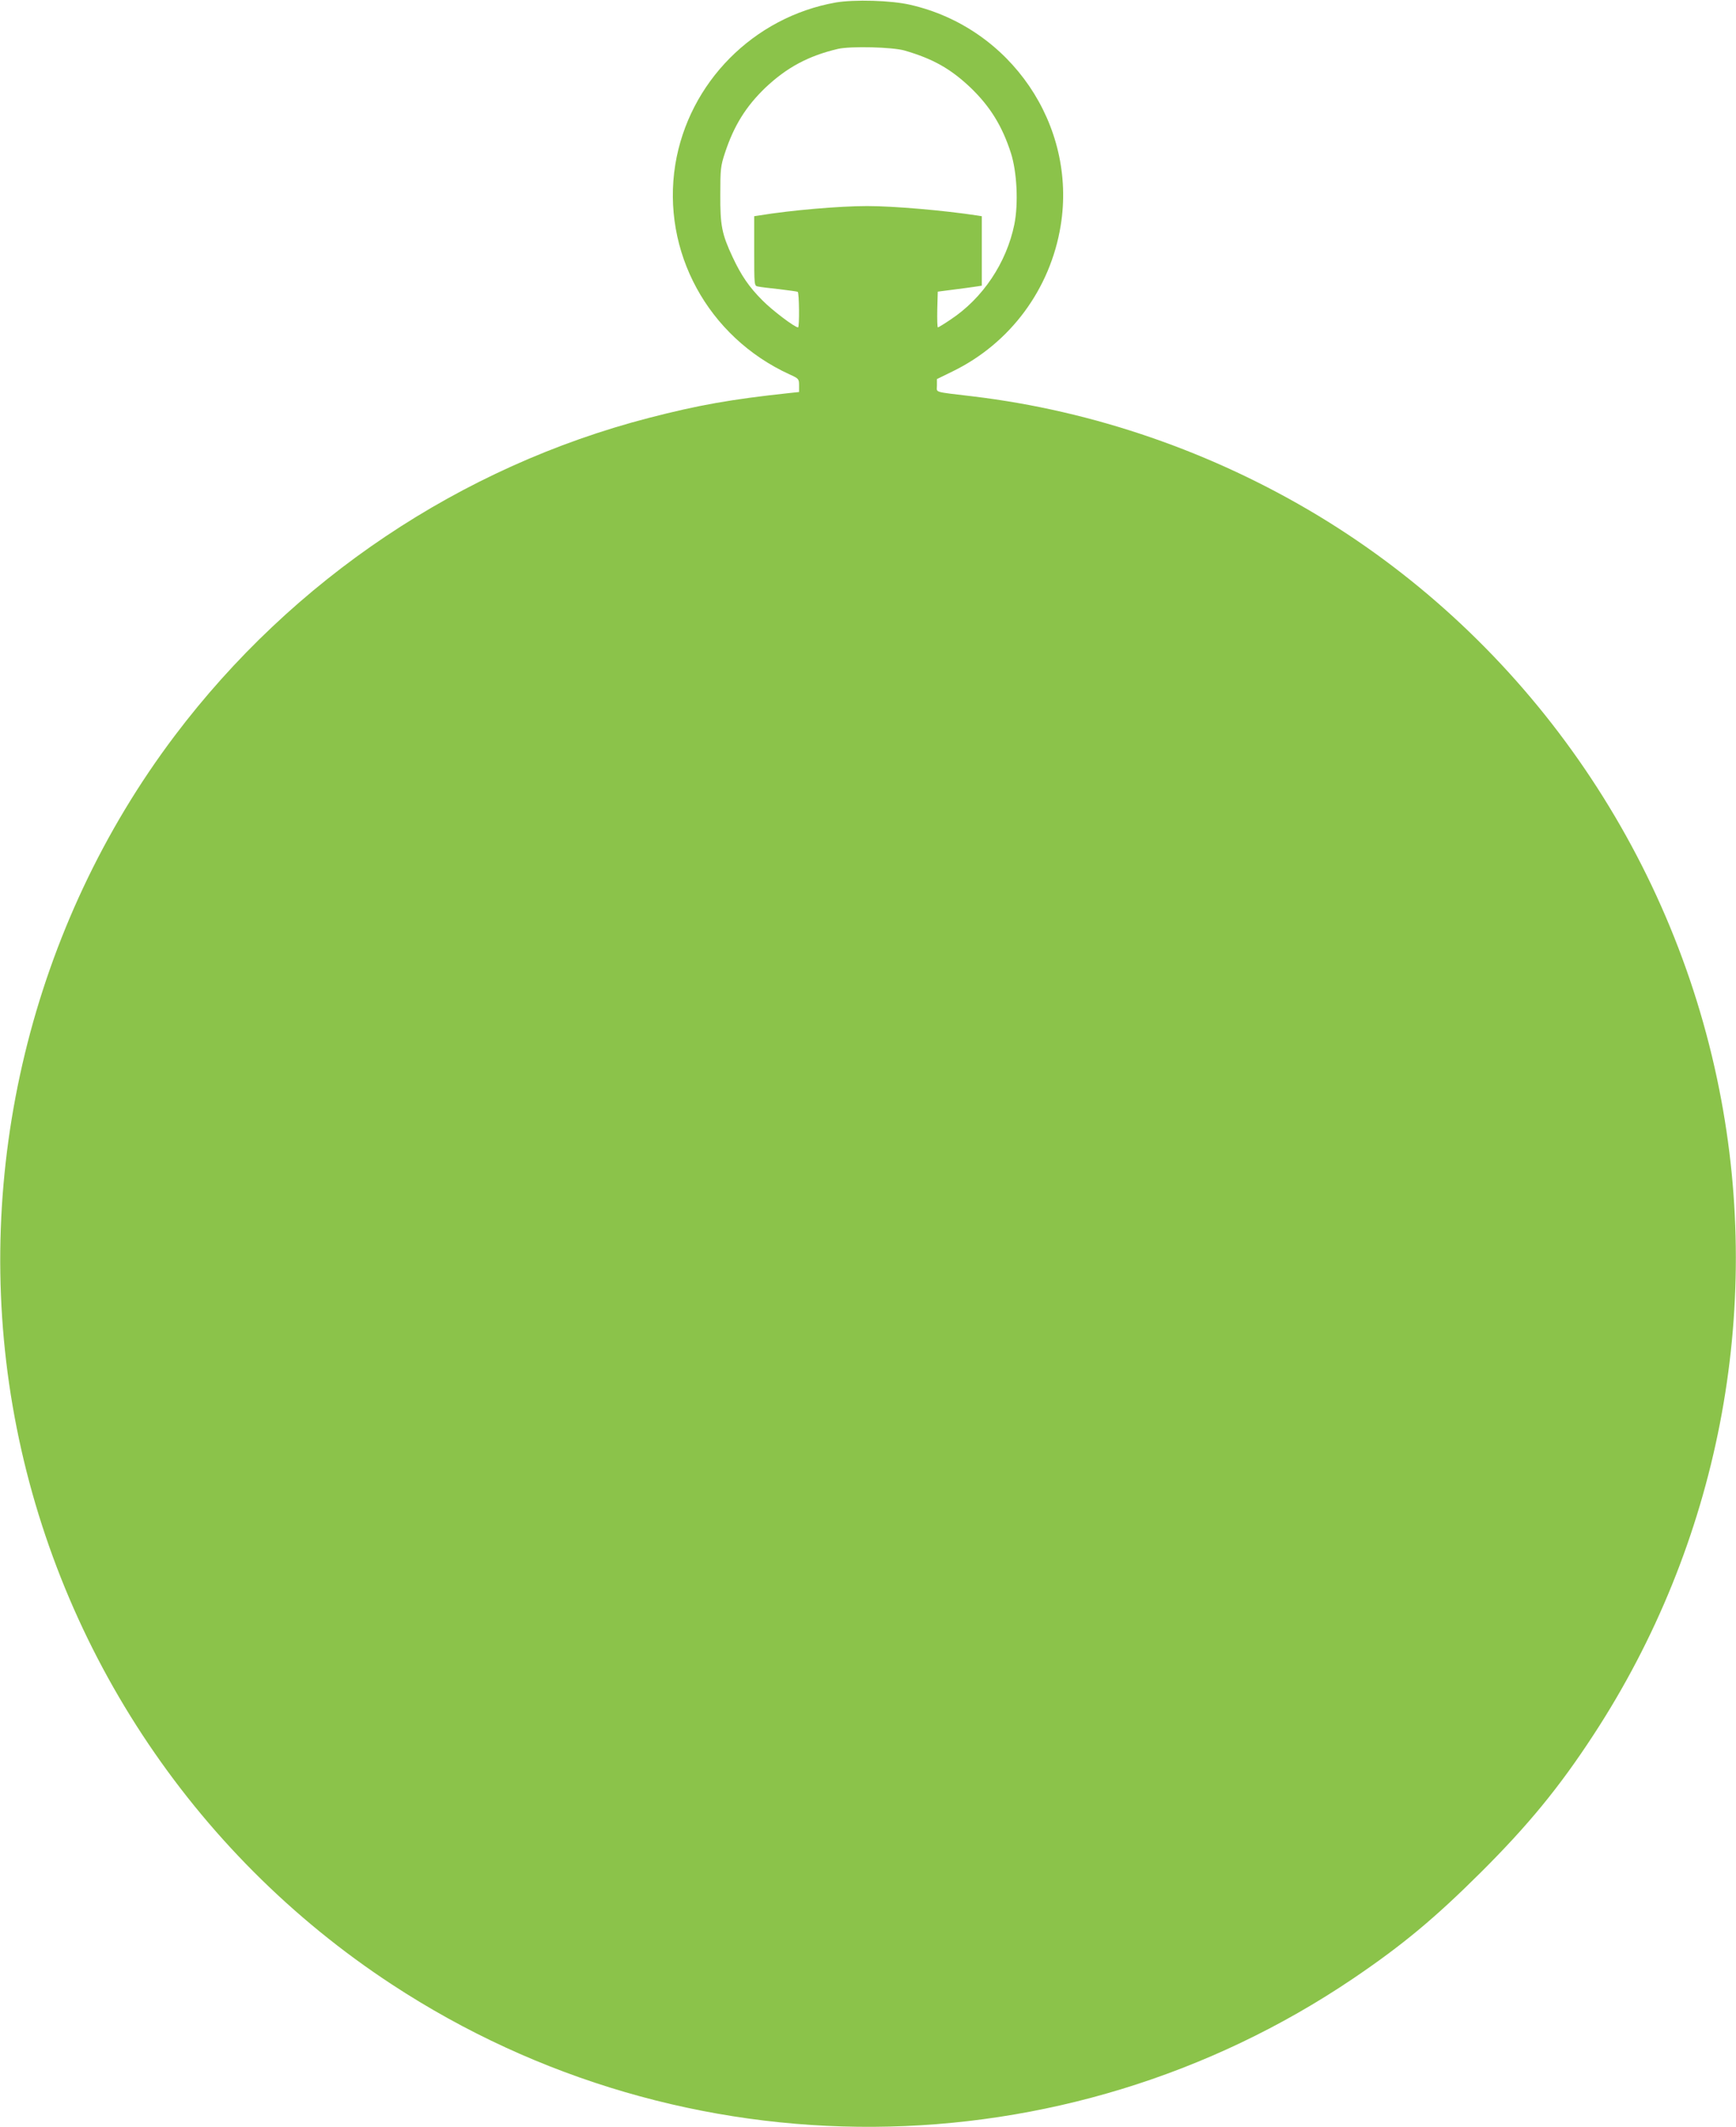 <?xml version="1.0" standalone="no"?>
<!DOCTYPE svg PUBLIC "-//W3C//DTD SVG 20010904//EN"
 "http://www.w3.org/TR/2001/REC-SVG-20010904/DTD/svg10.dtd">
<svg version="1.0" xmlns="http://www.w3.org/2000/svg"
 width="1045pt" height="1280pt" viewBox="0 0 1045 1280"
 preserveAspectRatio="xMidYMid meet">
<g transform="translate(0,1280) scale(0.1,-0.1)"
fill="#8bc34a" stroke="none">
<path d="M5031 12785 c-495 -88 -885 -481 -966 -975 -84 -523 196 -1038 688
-1263 55 -25 57 -27 57 -66 l0 -40 -57 -6 c-355 -38 -550 -73 -848 -150 -1130
-293 -2142 -970 -2853 -1912 -862 -1142 -1219 -2618 -976 -4033 245 -1425
1075 -2690 2284 -3482 1761 -1155 4044 -1140 5785 36 297 201 493 364 771 641
284 283 471 511 676 825 752 1150 1024 2546 757 3885 -286 1438 -1168 2699
-2414 3452 -635 383 -1351 631 -2080 718 -242 29 -215 21 -215 65 l0 39 96 47
c346 169 587 495 649 877 98 604 -301 1190 -905 1328 -116 27 -337 33 -449 14z
m414 -289 c172 -50 278 -110 399 -225 117 -113 189 -230 241 -391 37 -115 46
-305 21 -430 -47 -231 -190 -445 -384 -573 -38 -26 -73 -47 -76 -47 -4 0 -5
48 -4 108 l3 107 100 13 c55 7 115 15 133 18 l32 5 0 209 0 209 -32 5 c-198
30 -497 56 -658 56 -166 0 -459 -25 -647 -56 l-33 -5 0 -209 c0 -209 0 -210
23 -214 12 -3 69 -10 127 -16 57 -7 108 -14 112 -16 9 -6 11 -214 2 -214 -20
0 -156 103 -214 162 -81 81 -128 150 -180 261 -65 139 -75 190 -74 377 0 153
2 171 28 250 54 164 126 279 242 391 130 123 260 193 439 235 76 17 327 11
400 -10z"/>
</g>
</svg>
